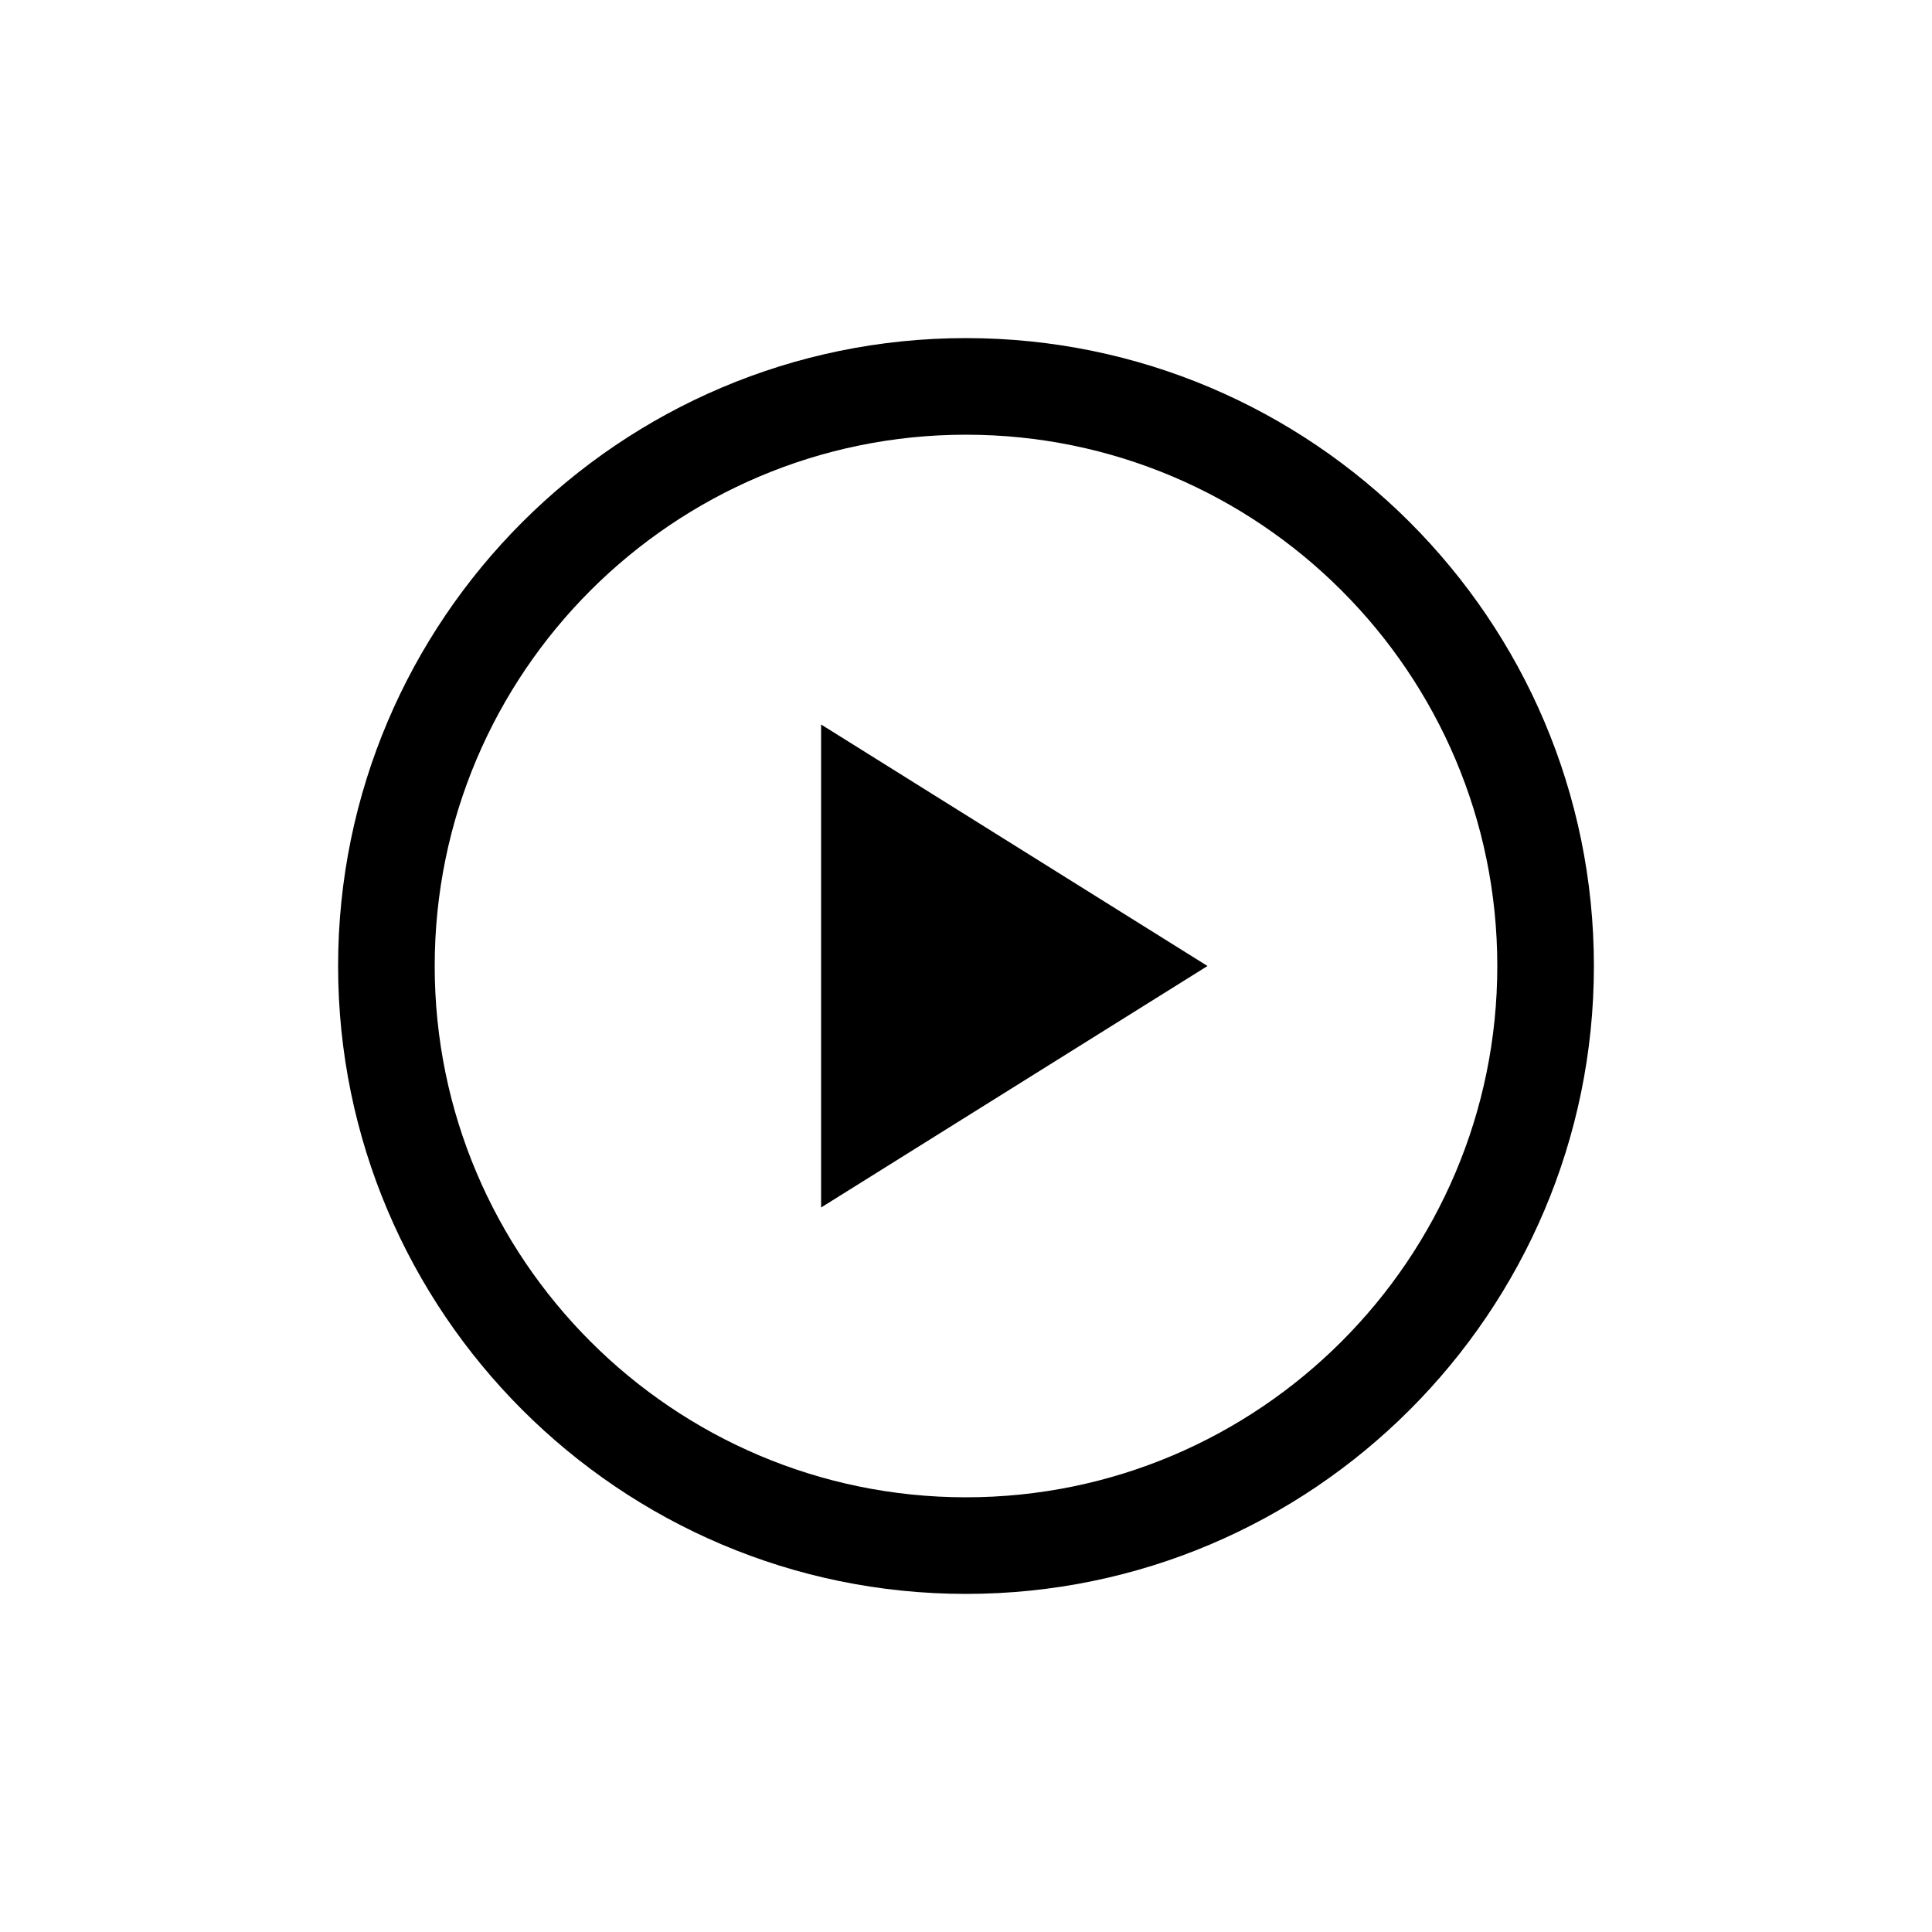 <?xml version="1.0" encoding="UTF-8"?>
<svg data-bbox="35 35 130 130" viewBox="0 0 200 200" height="200" width="200" xmlns="http://www.w3.org/2000/svg" data-type="shape">
    <g>
        <path d="M100 35c35.84 0 65 29.16 65 65s-29.16 65-65 65-65-29.16-65-65 29.16-65 65-65Zm0 10c-30.33 0-55 24.67-55 55s24.67 55 55 55 55-24.67 55-55-24.67-55-55-55ZM85 75l40 25-40 25V75Z" fill-rule="evenodd"/>
    </g>
</svg>
